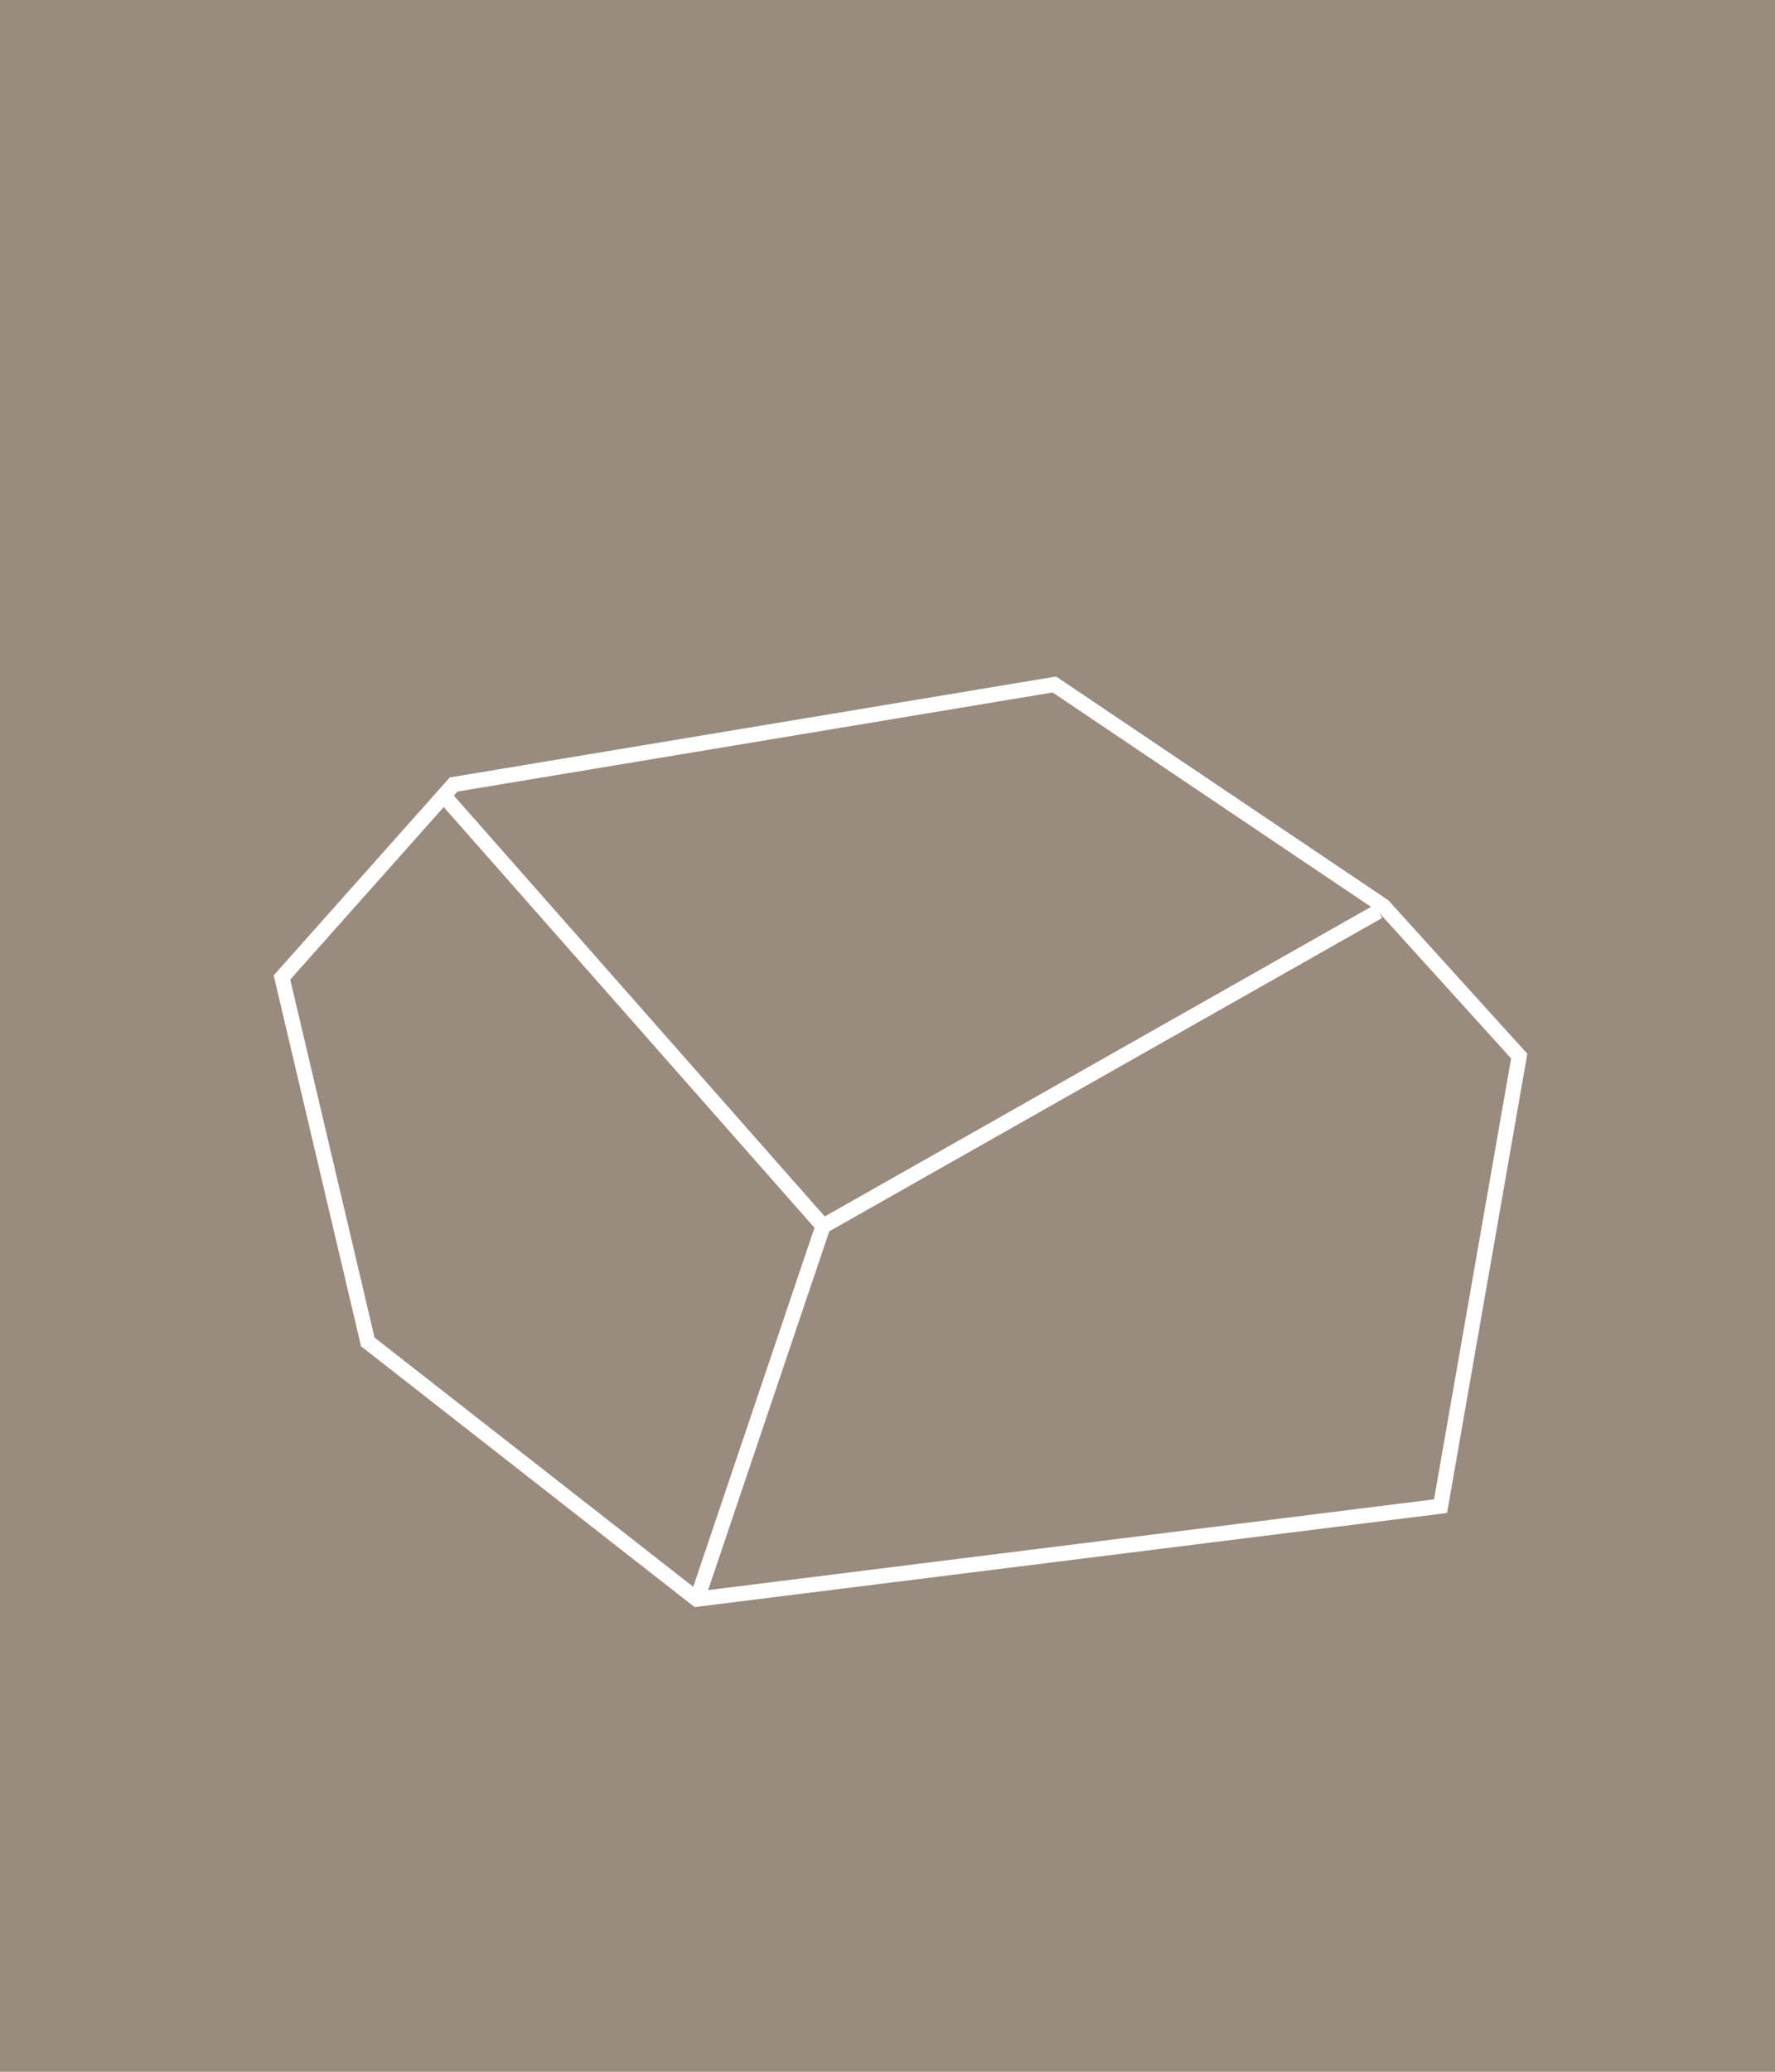 <?xml version="1.0" encoding="UTF-8"?>
<!DOCTYPE svg PUBLIC "-//W3C//DTD SVG 1.1//EN" "http://www.w3.org/Graphics/SVG/1.1/DTD/svg11.dtd">
<!-- Creator: CorelDRAW X7 -->
<svg xmlns="http://www.w3.org/2000/svg" xml:space="preserve" width="78px" height="91px" version="1.1" style="shape-rendering:geometricPrecision; text-rendering:geometricPrecision; image-rendering:optimizeQuality; fill-rule:evenodd; clip-rule:evenodd"
viewBox="0 0 76050 88725"
 xmlns:xlink="http://www.w3.org/1999/xlink">
 <defs>
  <style type="text/css">
   <![CDATA[
    .str0 {stroke:white;stroke-width:650.037}
    .fil1 {fill:none;fill-rule:nonzero}
    .fil0 {fill:#998B7E;fill-rule:nonzero}
   ]]>
  </style>
 </defs>
 <g id="Layer_x0020_1">
  <polygon class="fil0" points="0,88725 76050,88725 76050,0 0,0 "/>
  <polygon class="fil1 str0" points="35280,52524 19124,34200 "/>
  <polygon class="fil1 str0" points="29854,68486 15759,57470 12081,41862 19436,33597 45175,29314 59269,38802 65091,45229 61720,64503 "/>
  <polyline class="fil1 str0" points="59060,39029 35262,52512 29913,68346 "/>
 </g>
</svg>
